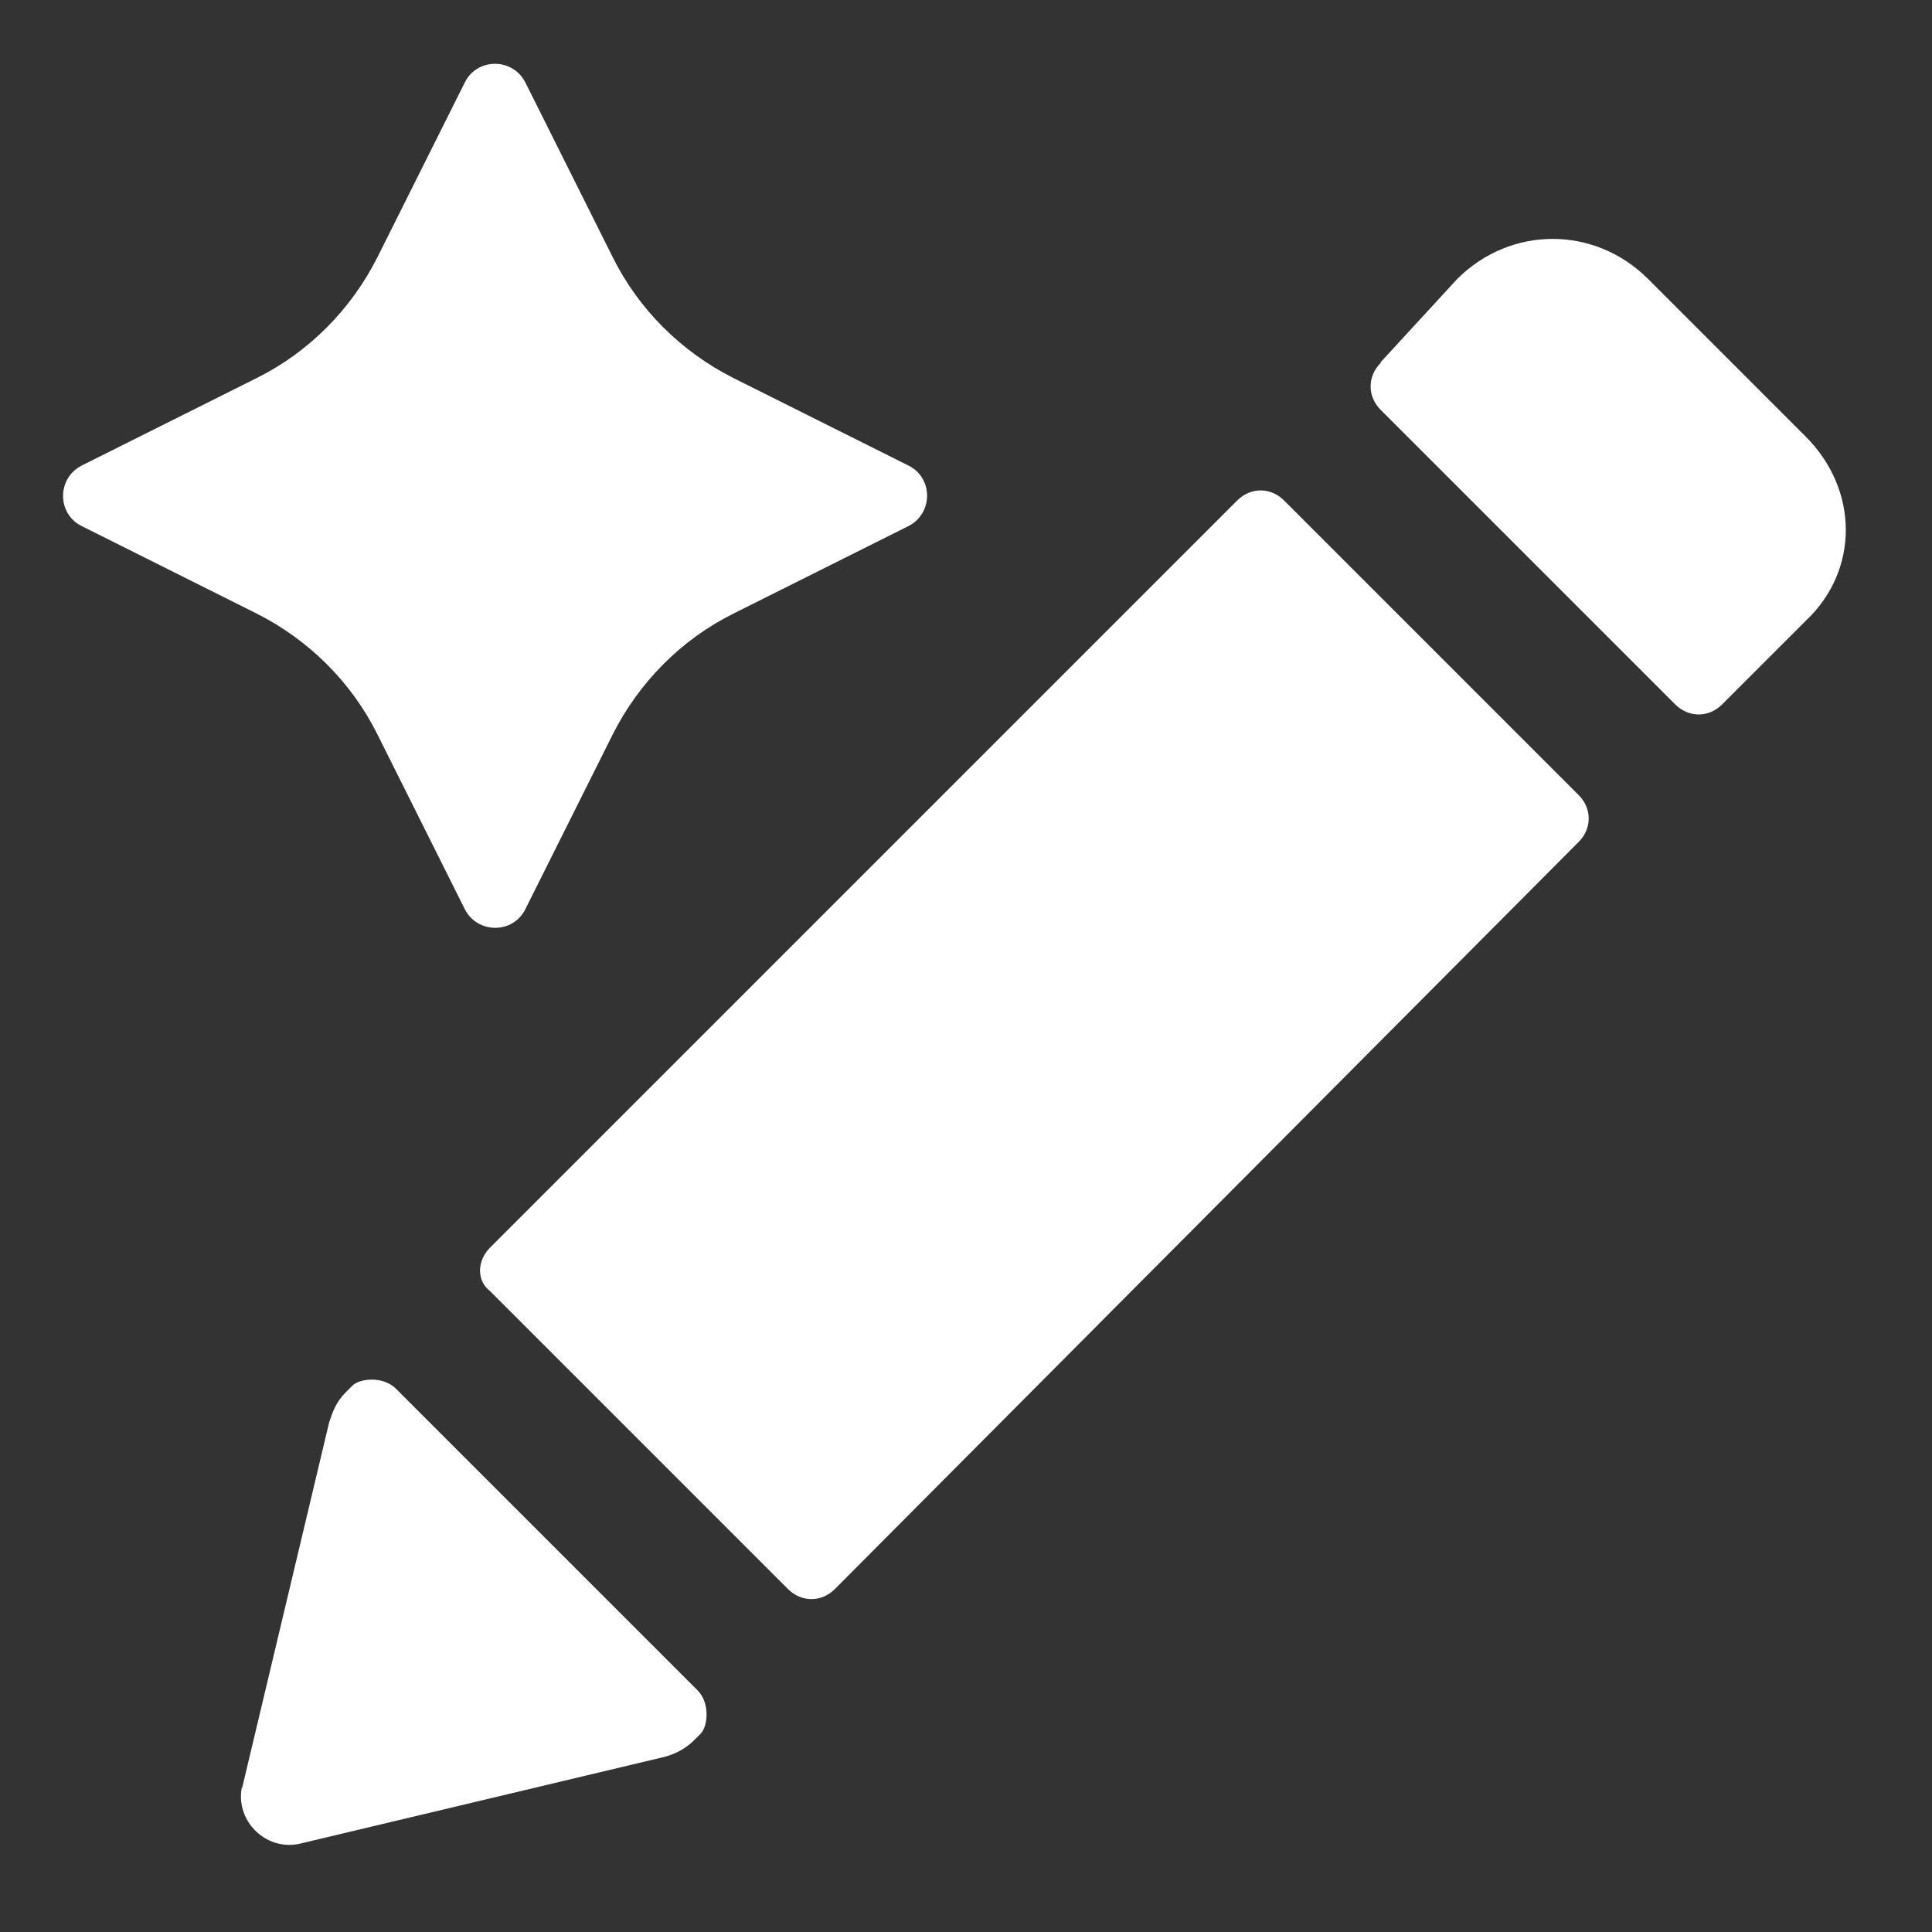 <svg xmlns="http://www.w3.org/2000/svg" width="52" height="52" viewBox="0 0 52 52"><rect x="0" y="0" width="52" height="52" fill="#333333" stroke="none"/><path d="M13.19,34.75l8.02,8.02c.36,.36,.9,.36,1.26,0l20.02-20.11c.36-.36,.36-.9,0-1.26l-7.93-7.93c-.36-.36-.9-.36-1.26,0L13.19,33.58c-.36,.36-.36,.9,0,1.17h0ZM37.16,9.77c-.36,.36-.36,.9,0,1.26l7.93,7.93c.36,.36,.9,.36,1.26,0l2.25-2.25c1.44-1.35,1.44-3.52,0-4.96l-4.24-4.24c-1.44-1.44-3.7-1.44-5.14,0l-2.07,2.25h.01ZM6.51,48.1c-.18,.9,.63,1.71,1.53,1.53l9.83-2.34c.36-.09,.63-.27,.81-.45l.18-.18c.18-.18,.27-.81-.09-1.17l-8.11-8.11c-.36-.36-.99-.27-1.17-.09l-.18,.18c-.27,.27-.36,.54-.45,.81l-2.34,9.83h-.01Z" fill="#fff" fill-rule="evenodd"/><path d="M24.45,14.16l-4.7,2.35c-1.41,.7-2.55,1.85-3.26,3.26l-2.35,4.7c-.33,.67-1.29,.67-1.63,0l-2.35-4.7c-.7-1.41-1.85-2.55-3.26-3.26l-4.7-2.35c-.67-.33-.67-1.29,0-1.63l4.7-2.35c1.41-.7,2.55-1.85,3.26-3.26l2.35-4.7c.33-.67,1.29-.67,1.63,0l2.35,4.7c.7,1.41,1.85,2.55,3.26,3.26l4.7,2.35c.67,.33,.67,1.29,0,1.63Z" fill="#fff"/></svg>